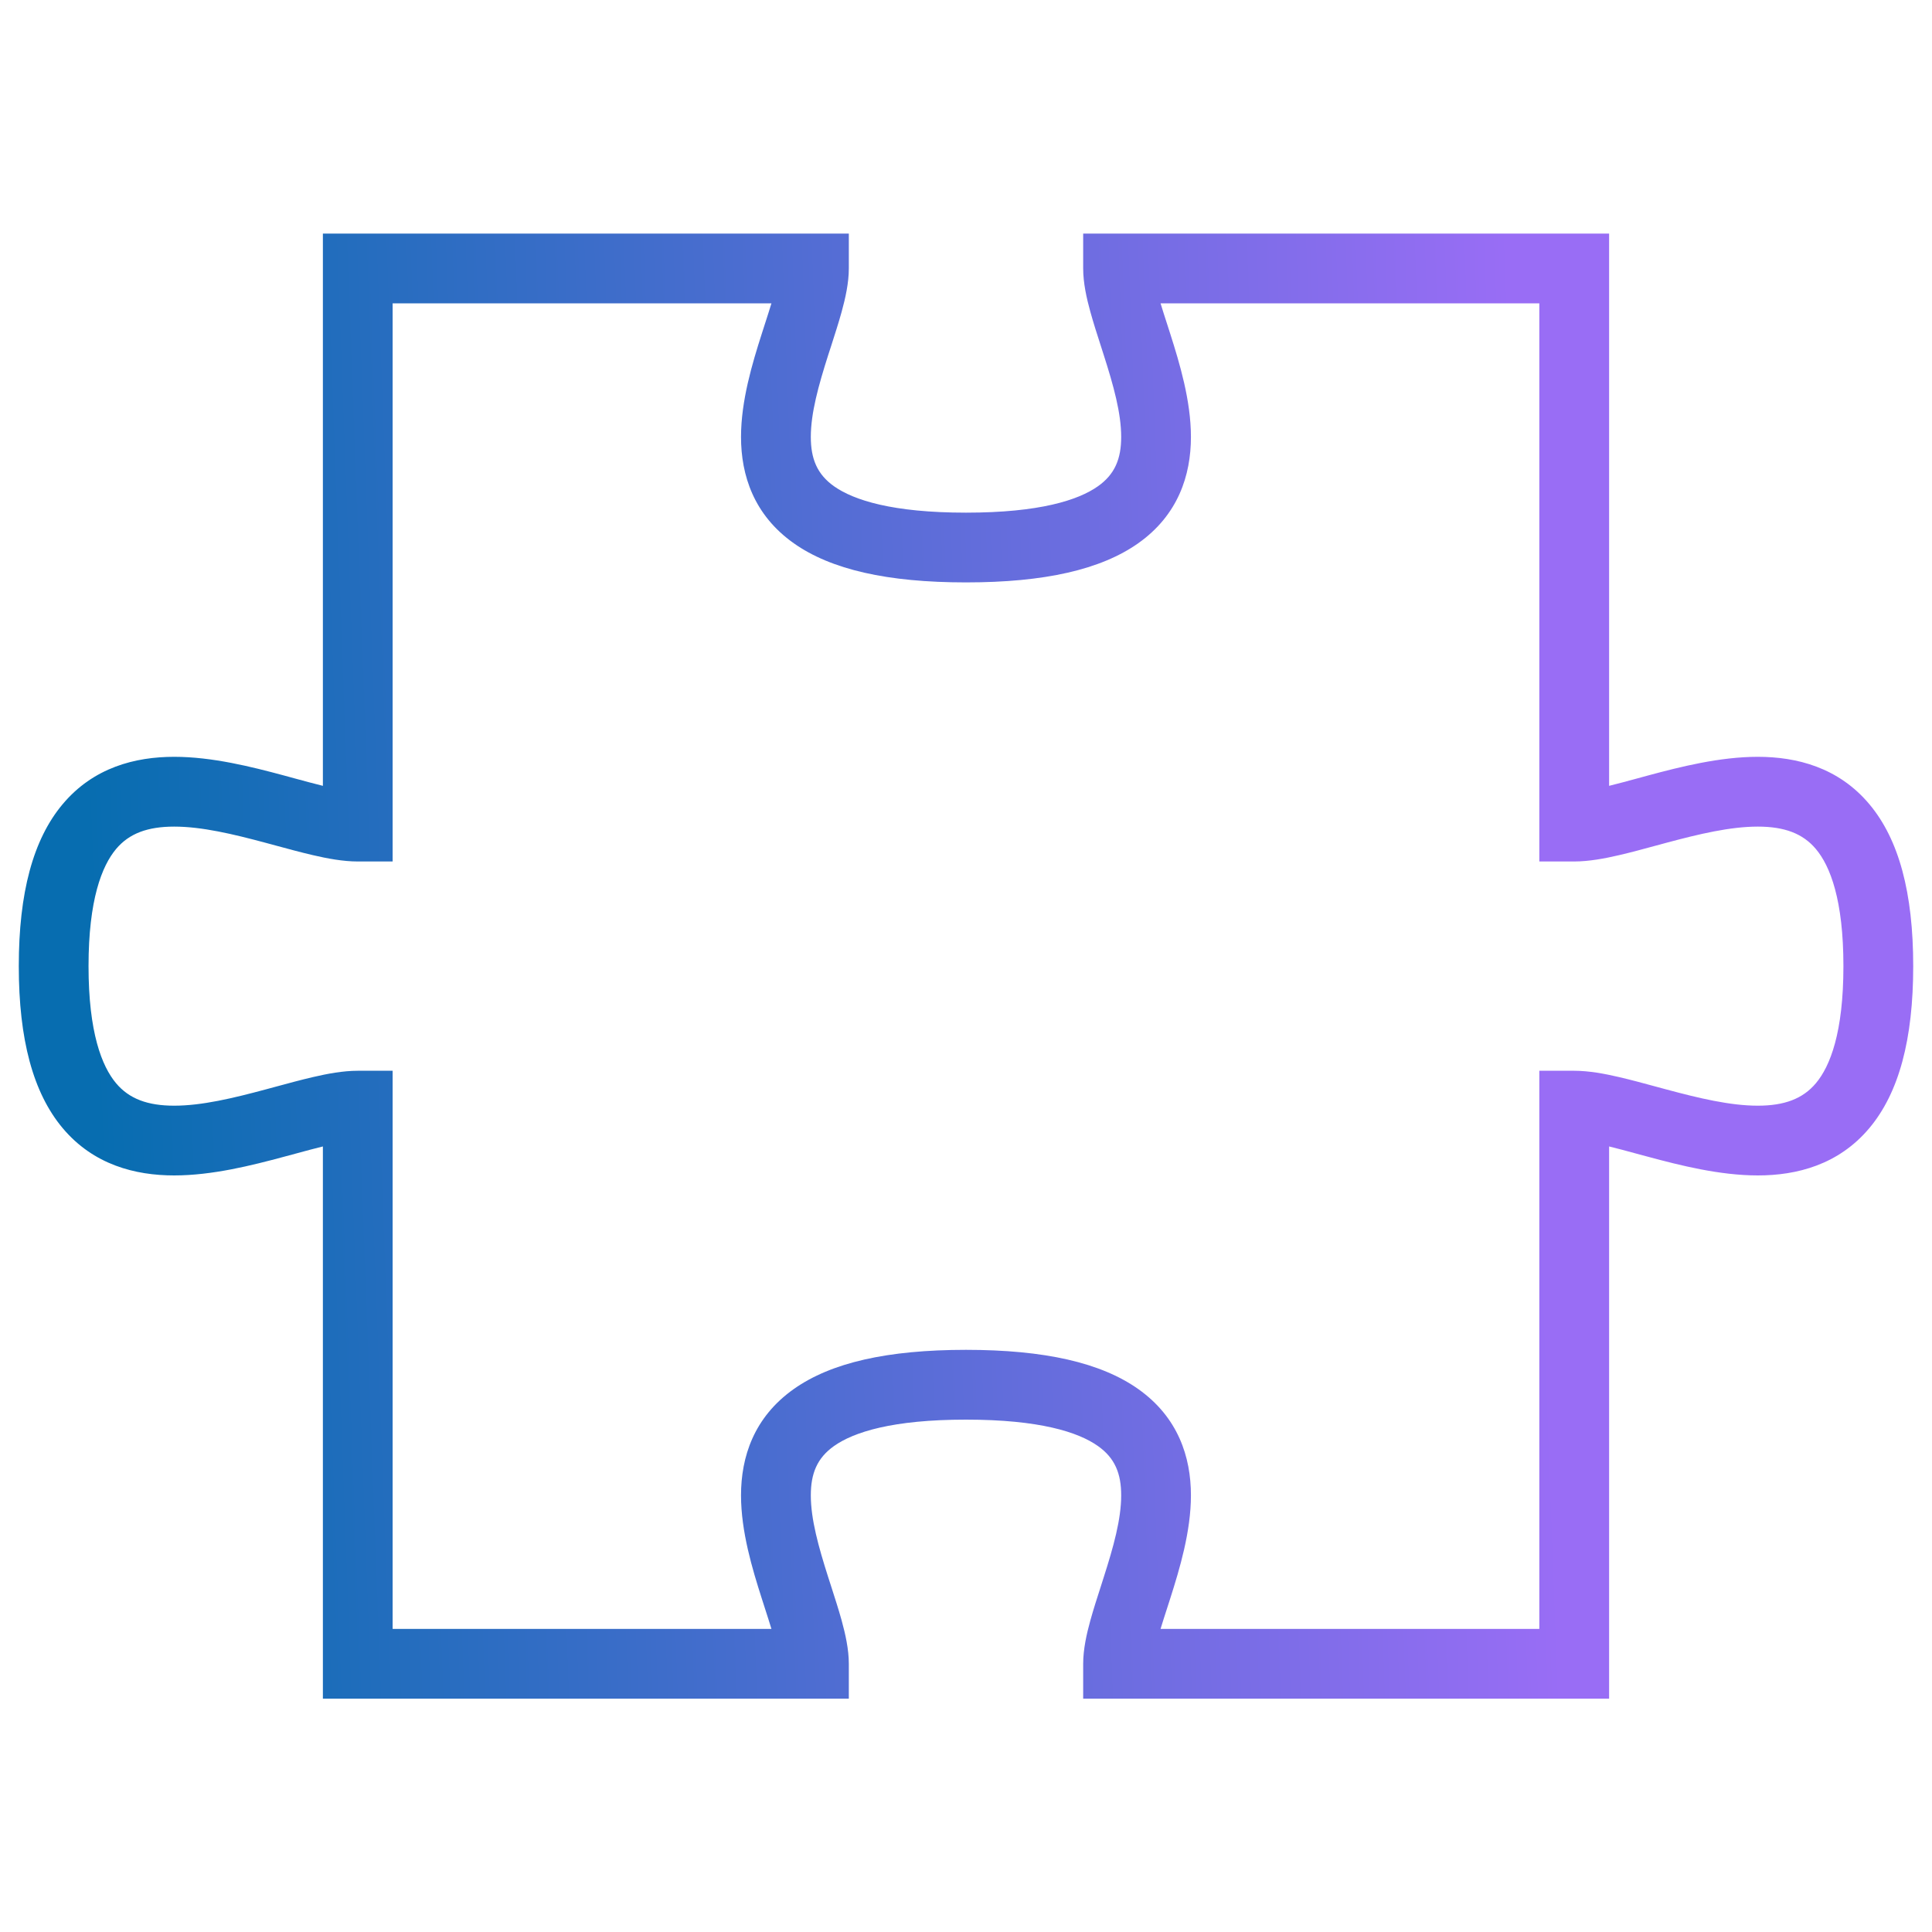 <?xml version="1.0" encoding="UTF-8"?>
<svg xmlns="http://www.w3.org/2000/svg" width="40" height="40" viewBox="0 0 40 40" fill="none">
  <path fill-rule="evenodd" clip-rule="evenodd" d="M6.685 4.836H17.574V5.558C17.574 5.859 17.502 6.177 17.425 6.457C17.363 6.681 17.284 6.926 17.208 7.163C17.187 7.227 17.166 7.291 17.146 7.354C16.947 7.979 16.787 8.551 16.787 9.046C16.787 9.496 16.916 9.819 17.268 10.068C17.677 10.356 18.479 10.614 20 10.614C21.52 10.614 22.323 10.356 22.731 10.068C23.084 9.819 23.213 9.496 23.213 9.046C23.213 8.551 23.053 7.979 22.853 7.354C22.833 7.291 22.813 7.227 22.792 7.163C22.715 6.926 22.637 6.681 22.575 6.457C22.497 6.177 22.426 5.859 22.426 5.558V4.836H33.315V16.27C33.494 16.226 33.684 16.174 33.892 16.118C33.966 16.097 34.043 16.076 34.123 16.055C34.788 15.876 35.607 15.669 36.393 15.669C37.2 15.669 38.065 15.889 38.703 16.65C39.316 17.38 39.611 18.486 39.611 20.003C39.611 21.519 39.316 22.625 38.703 23.356C38.065 24.116 37.2 24.336 36.393 24.336C35.607 24.336 34.788 24.129 34.123 23.95C34.043 23.929 33.966 23.908 33.892 23.888C33.684 23.831 33.494 23.78 33.315 23.736V35.169H22.426V34.447C22.426 34.146 22.497 33.829 22.575 33.548C22.637 33.324 22.715 33.08 22.792 32.843C22.813 32.778 22.833 32.714 22.853 32.651C23.053 32.026 23.213 31.455 23.213 30.96C23.213 30.509 23.084 30.187 22.731 29.938C22.323 29.649 21.52 29.392 20 29.392C18.479 29.392 17.677 29.649 17.268 29.938C16.916 30.187 16.787 30.509 16.787 30.96C16.787 31.455 16.947 32.026 17.146 32.651C17.166 32.714 17.187 32.778 17.208 32.843C17.284 33.08 17.363 33.324 17.425 33.548C17.502 33.829 17.574 34.146 17.574 34.447V35.169H6.685V23.736C6.506 23.78 6.316 23.831 6.108 23.888C6.033 23.908 5.956 23.929 5.877 23.95C5.212 24.129 4.393 24.336 3.607 24.336C2.8 24.336 1.935 24.116 1.297 23.356C0.684 22.625 0.389 21.519 0.389 20.003C0.389 18.486 0.684 17.38 1.297 16.65C1.935 15.889 2.8 15.669 3.607 15.669C4.393 15.669 5.212 15.876 5.877 16.055C5.956 16.076 6.033 16.097 6.108 16.118C6.316 16.174 6.506 16.226 6.685 16.27V4.836ZM8.129 6.28V17.836H7.407C7.104 17.836 6.777 17.775 6.474 17.704C6.233 17.648 5.971 17.577 5.713 17.507C5.642 17.488 5.572 17.469 5.502 17.45C4.824 17.268 4.177 17.114 3.607 17.114C3.057 17.114 2.674 17.255 2.403 17.578C2.108 17.93 1.833 18.631 1.833 20.003C1.833 21.375 2.108 22.075 2.403 22.427C2.674 22.75 3.057 22.892 3.607 22.892C4.177 22.892 4.824 22.737 5.502 22.555C5.572 22.536 5.642 22.517 5.713 22.498C5.971 22.428 6.233 22.357 6.474 22.301C6.777 22.23 7.104 22.169 7.407 22.169H8.129V33.725H15.972C15.932 33.593 15.887 33.455 15.839 33.305C15.817 33.236 15.794 33.165 15.77 33.09C15.576 32.483 15.342 31.709 15.342 30.96C15.342 30.165 15.607 29.343 16.435 28.758C17.207 28.212 18.372 27.947 20 27.947C21.627 27.947 22.792 28.212 23.565 28.758C24.392 29.343 24.657 30.165 24.657 30.96C24.657 31.709 24.423 32.483 24.23 33.09C24.206 33.165 24.183 33.236 24.161 33.305C24.112 33.455 24.068 33.593 24.028 33.725H31.87V22.169H32.592C32.895 22.169 33.223 22.23 33.526 22.301C33.767 22.357 34.029 22.428 34.286 22.498C34.357 22.517 34.428 22.536 34.497 22.555C35.175 22.737 35.822 22.892 36.393 22.892C36.942 22.892 37.325 22.75 37.596 22.427C37.892 22.075 38.166 21.375 38.166 20.003C38.166 18.631 37.892 17.93 37.596 17.578C37.325 17.255 36.942 17.114 36.393 17.114C35.822 17.114 35.175 17.268 34.497 17.45C34.428 17.469 34.357 17.488 34.286 17.507C34.029 17.577 33.767 17.648 33.526 17.704C33.223 17.775 32.895 17.836 32.592 17.836H31.87V6.28H24.028C24.068 6.412 24.112 6.55 24.161 6.7C24.183 6.769 24.206 6.841 24.23 6.915C24.423 7.522 24.657 8.296 24.657 9.046C24.657 9.84 24.392 10.663 23.565 11.248C22.792 11.793 21.627 12.058 20 12.058C18.372 12.058 17.207 11.793 16.435 11.248C15.607 10.663 15.342 9.84 15.342 9.046C15.342 8.296 15.576 7.522 15.77 6.915C15.794 6.841 15.817 6.769 15.839 6.7C15.887 6.55 15.932 6.412 15.972 6.28H8.129Z" fill="url(#paint0_linear_7392_10384)"></path>
  <defs>
    <linearGradient id="paint0_linear_7392_10384" x1="31.238" y1="4.836" x2="1.378" y2="5.943" gradientUnits="userSpaceOnUse">
      <stop stop-color="#996DF5"></stop>
      <stop offset="1" stop-color="#076DB0"></stop>
    </linearGradient>
  </defs>
</svg>
